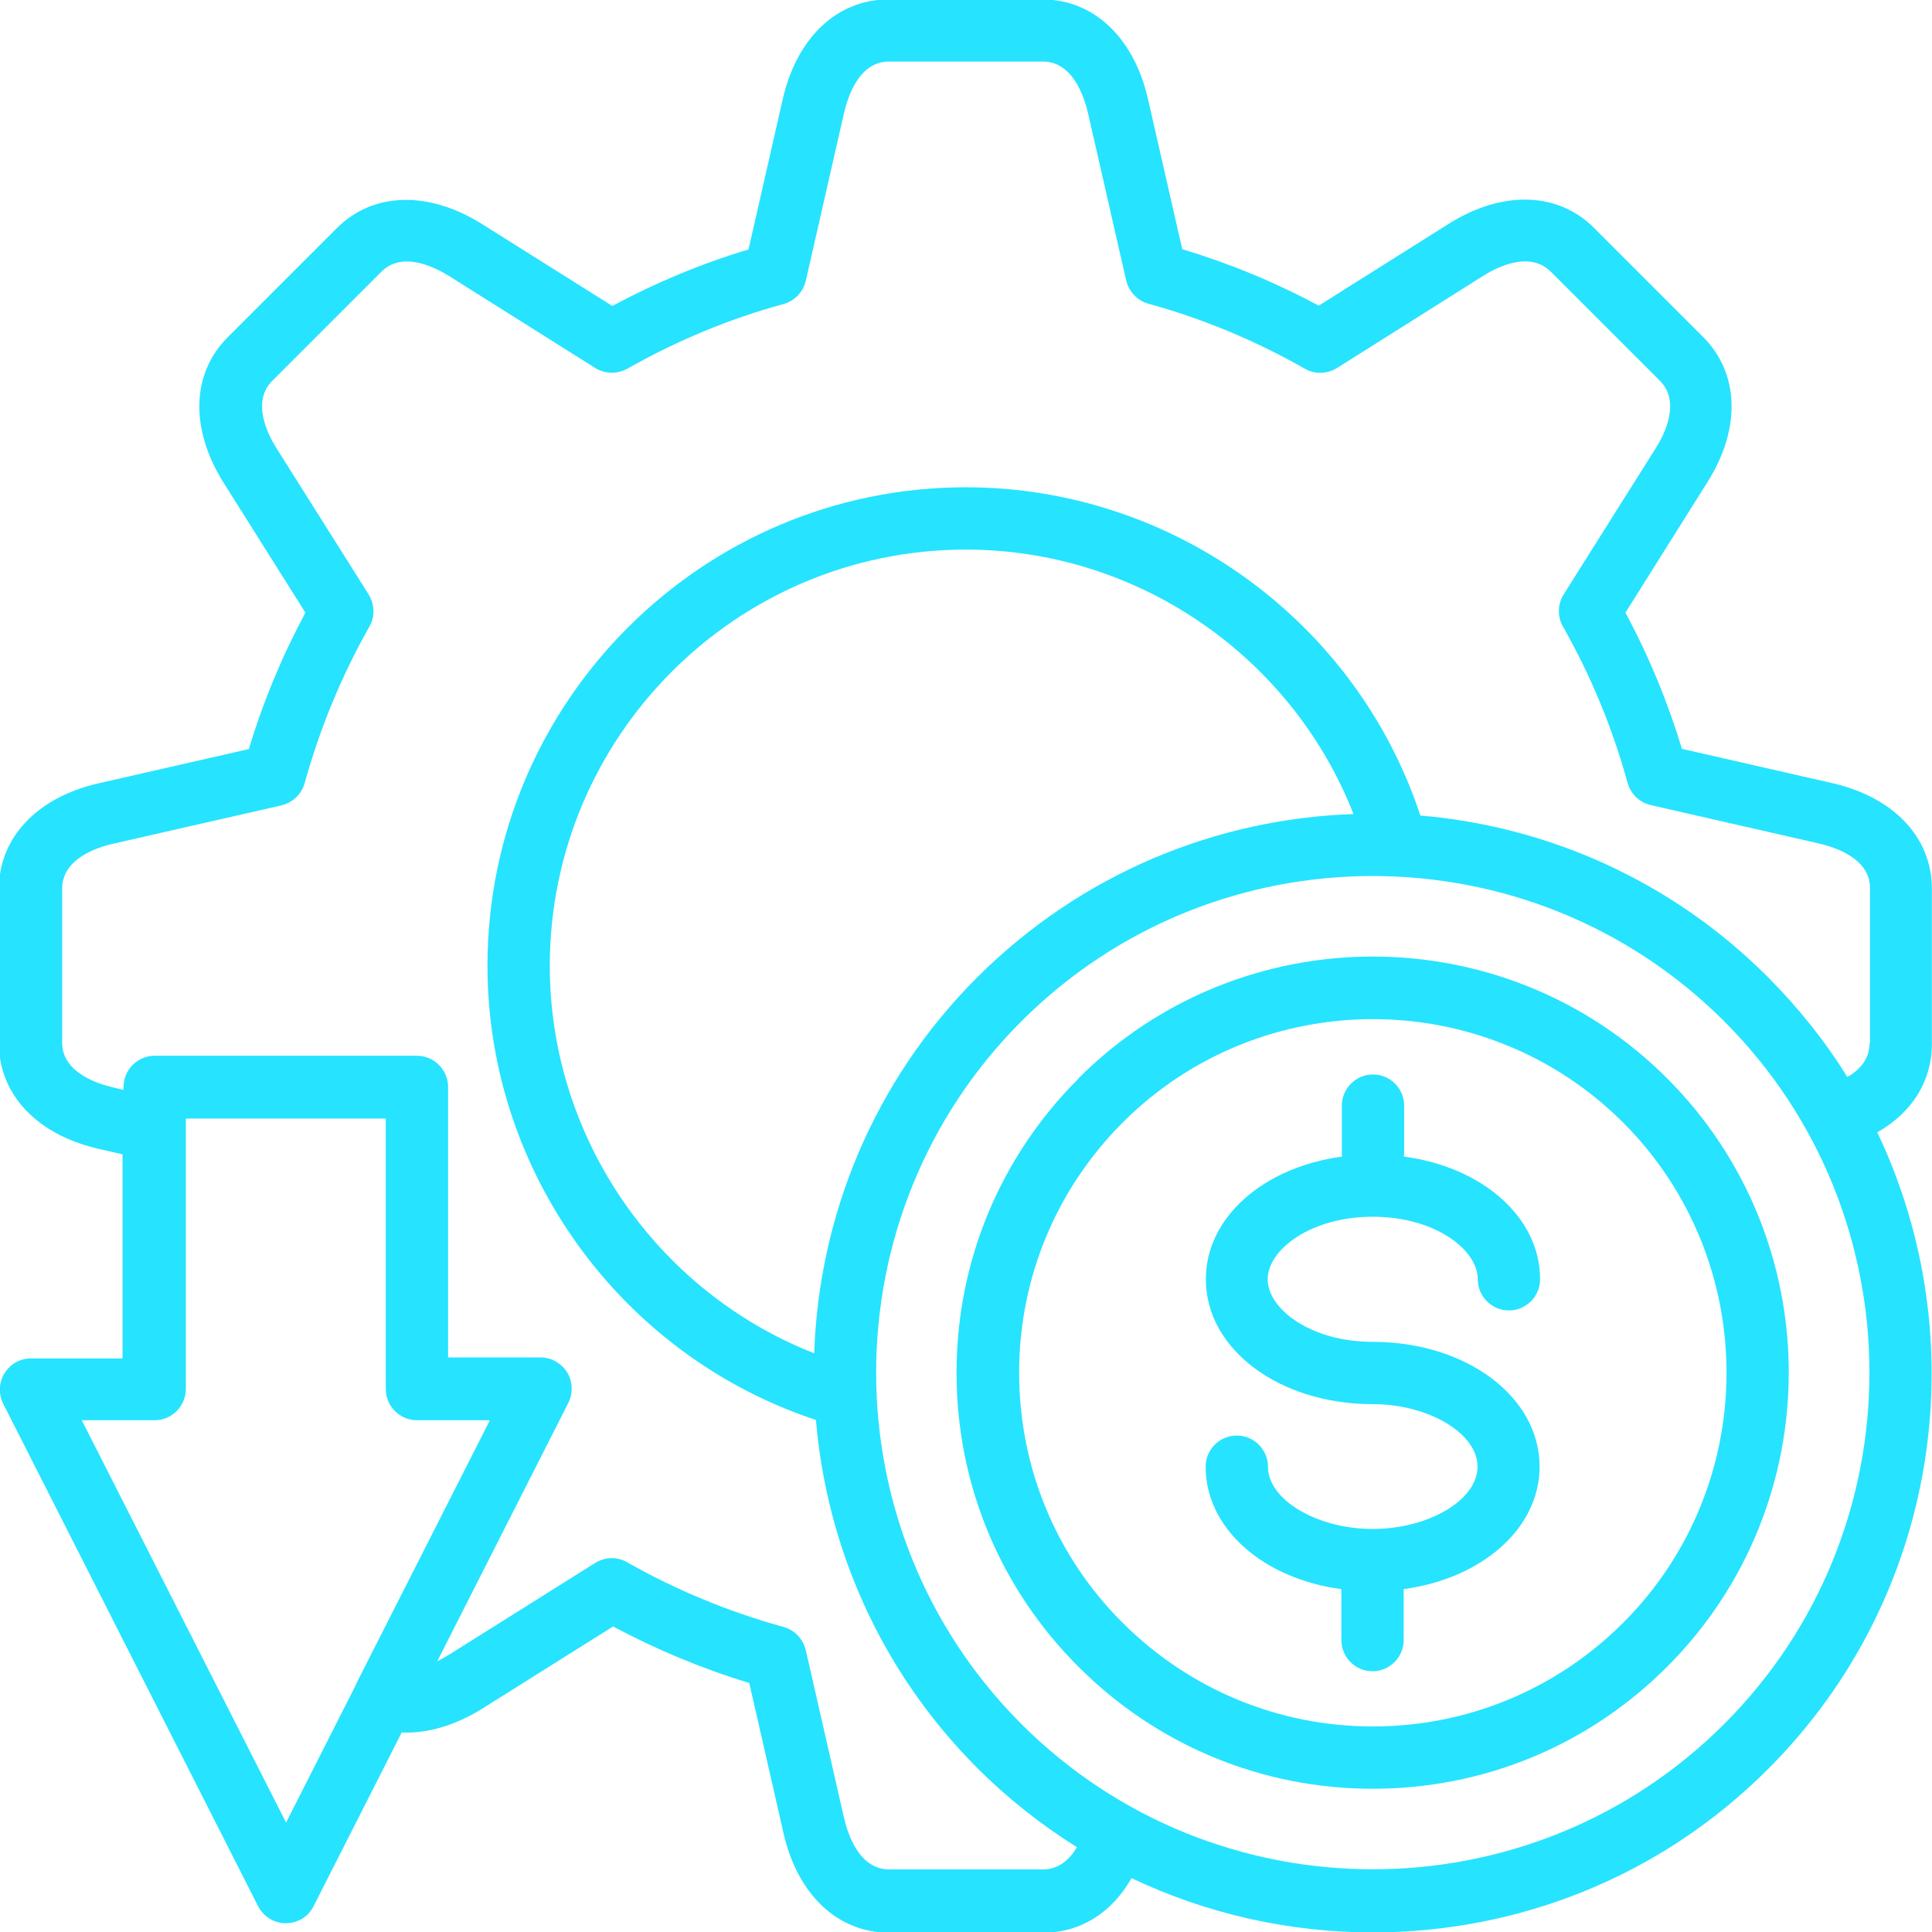 <svg width="28" height="28" viewBox="0 0 28 28" fill="none" xmlns="http://www.w3.org/2000/svg">
<g clip-path="url(#clip0_6980_2163)">
<path d="M19.898 17.634C20.794 17.634 21.417 18.11 21.417 18.54C21.417 18.789 21.62 18.992 21.869 18.992C22.117 18.992 22.32 18.789 22.32 18.54C22.32 17.641 21.484 16.913 20.346 16.762C20.346 16.741 20.35 16.72 20.35 16.699V16.024C20.35 15.775 20.147 15.572 19.898 15.572C19.65 15.572 19.447 15.775 19.447 16.024V16.699C19.447 16.72 19.447 16.741 19.45 16.762C18.313 16.916 17.476 17.641 17.476 18.54C17.476 19.555 18.54 20.35 19.895 20.35C20.703 20.35 21.414 20.773 21.414 21.256C21.414 21.739 20.703 22.159 19.895 22.159C19.086 22.159 18.376 21.736 18.376 21.256C18.376 21.008 18.173 20.805 17.924 20.805C17.676 20.805 17.473 21.008 17.473 21.256C17.473 22.152 18.306 22.88 19.44 23.031V23.769C19.44 24.018 19.643 24.221 19.891 24.221C20.14 24.221 20.343 24.018 20.343 23.769V23.031C21.477 22.877 22.313 22.152 22.313 21.256C22.313 20.241 21.249 19.447 19.891 19.447C18.999 19.447 18.372 18.971 18.372 18.54C18.372 18.113 18.995 17.634 19.891 17.634H19.898Z" fill="#26E3FF"/>
<path d="M27.998 15.116V12.879C27.998 12.137 27.445 11.553 26.556 11.35L24.376 10.853C24.169 10.17 23.896 9.509 23.557 8.879L24.747 6.985C25.233 6.215 25.209 5.41 24.684 4.885L23.102 3.303C22.577 2.778 21.775 2.757 21.002 3.24L19.112 4.43C18.482 4.091 17.82 3.818 17.134 3.611L16.637 1.434C16.434 0.545 15.85 -0.008 15.108 -0.008H12.875C12.133 -0.008 11.548 0.545 11.345 1.434L10.848 3.615C10.162 3.821 9.501 4.098 8.874 4.434L6.981 3.244C6.207 2.761 5.406 2.782 4.881 3.307L3.299 4.889C2.774 5.414 2.753 6.215 3.236 6.989L4.426 8.879C4.09 9.505 3.813 10.17 3.607 10.856L1.426 11.353C0.537 11.556 -0.016 12.141 -0.016 12.883V15.119C-0.016 15.861 0.537 16.446 1.426 16.649L1.776 16.729V19.687H0.45C0.292 19.687 0.149 19.767 0.065 19.904C-0.019 20.037 -0.023 20.205 0.047 20.345L3.74 27.625C3.817 27.775 3.971 27.873 4.142 27.873C4.314 27.873 4.468 27.779 4.545 27.625L5.822 25.108C6.193 25.126 6.596 25.007 6.991 24.762L8.885 23.572C9.515 23.908 10.176 24.184 10.859 24.391L11.356 26.571C11.559 27.46 12.143 28.01 12.885 28.01H15.118C15.661 28.01 16.116 27.719 16.399 27.219C17.502 27.744 18.699 28.006 19.896 28.006C21.971 28.006 24.047 27.219 25.625 25.637C28.117 23.145 28.642 19.424 27.207 16.411C27.711 16.124 27.998 15.669 27.998 15.13V15.116ZM5.178 24.377C5.178 24.377 5.164 24.398 5.161 24.412L4.146 26.414L1.185 20.583H2.242C2.49 20.583 2.693 20.38 2.693 20.131V16.211H5.591V20.131C5.591 20.38 5.794 20.583 6.043 20.583H7.1L5.175 24.377H5.178ZM24.988 24.986C22.181 27.793 17.61 27.793 14.803 24.986C11.996 22.179 11.996 17.608 14.803 14.801C17.61 11.994 22.181 11.994 24.988 14.801C27.795 17.608 27.795 22.179 24.988 24.986ZM11.8 19.613C9.518 18.717 7.968 16.488 7.968 13.999C7.968 10.671 10.673 7.965 13.998 7.965C16.49 7.965 18.72 9.512 19.616 11.798C17.635 11.864 15.675 12.655 14.163 14.164C12.654 15.672 11.867 17.632 11.8 19.613ZM27.095 15.119C27.095 15.354 26.945 15.511 26.773 15.609C26.455 15.095 26.07 14.612 25.625 14.164C24.222 12.757 22.426 11.976 20.585 11.819C19.654 9.001 16.991 7.062 13.998 7.062C10.176 7.062 7.065 10.174 7.065 13.996C7.065 16.988 9.007 19.648 11.825 20.579C11.982 22.42 12.759 24.216 14.163 25.623C14.607 26.067 15.094 26.449 15.608 26.771C15.507 26.942 15.349 27.093 15.118 27.093H12.885C12.451 27.093 12.287 26.578 12.234 26.354L11.678 23.915C11.639 23.754 11.517 23.624 11.356 23.579C10.568 23.362 9.802 23.047 9.088 22.641C8.944 22.557 8.766 22.564 8.626 22.651L6.508 23.981C6.452 24.016 6.393 24.048 6.337 24.076L8.237 20.331C8.307 20.191 8.3 20.023 8.22 19.89C8.136 19.757 7.992 19.673 7.835 19.673H6.494V15.753C6.494 15.504 6.291 15.301 6.043 15.301H2.242C1.993 15.301 1.79 15.504 1.79 15.756V15.795L1.64 15.76C1.416 15.707 0.901 15.546 0.901 15.112V12.876C0.901 12.442 1.416 12.277 1.64 12.228L4.079 11.672C4.24 11.633 4.37 11.511 4.415 11.35C4.636 10.555 4.951 9.792 5.353 9.082C5.437 8.938 5.43 8.76 5.343 8.616L4.009 6.499C3.887 6.306 3.638 5.827 3.946 5.519L5.528 3.937C5.836 3.629 6.316 3.881 6.508 4L8.626 5.333C8.766 5.421 8.944 5.424 9.091 5.344C9.802 4.941 10.561 4.623 11.356 4.406C11.517 4.36 11.639 4.234 11.678 4.07L12.234 1.63C12.287 1.406 12.448 0.892 12.882 0.892H15.115C15.549 0.892 15.713 1.406 15.766 1.63L16.322 4.066C16.361 4.227 16.483 4.357 16.644 4.402C17.435 4.619 18.198 4.938 18.912 5.344C19.056 5.428 19.234 5.421 19.378 5.333L21.492 4C21.684 3.877 22.167 3.629 22.475 3.937L24.057 5.519C24.365 5.827 24.117 6.306 23.994 6.499L22.661 8.616C22.573 8.756 22.57 8.935 22.65 9.078C23.056 9.792 23.371 10.555 23.588 11.346C23.634 11.507 23.76 11.63 23.924 11.668L26.364 12.225C26.588 12.277 27.102 12.438 27.102 12.872V15.109L27.095 15.119Z" fill="#26E3FF"/>
<path d="M15.631 15.631C14.493 16.768 13.863 18.284 13.863 19.894C13.863 21.504 14.49 23.019 15.631 24.157C16.768 25.294 18.284 25.924 19.894 25.924C21.504 25.924 23.019 25.298 24.16 24.157C26.512 21.805 26.512 17.979 24.16 15.627C21.808 13.275 17.983 13.275 15.631 15.627V15.631ZM23.523 23.52C22.554 24.486 21.266 25.021 19.897 25.021C18.529 25.021 17.241 24.486 16.271 23.52C15.302 22.554 14.77 21.262 14.77 19.894C14.77 18.525 15.305 17.237 16.271 16.268C17.269 15.27 18.585 14.77 19.897 14.77C21.21 14.77 22.522 15.27 23.523 16.268C25.522 18.27 25.522 21.521 23.523 23.52Z" fill="#26E3FF"/>
</g>
<defs>
<clipPath id="clip0_6980_2163">
<rect width="28" height="28" fill="white"/>
</clipPath>
</defs>
</svg>
